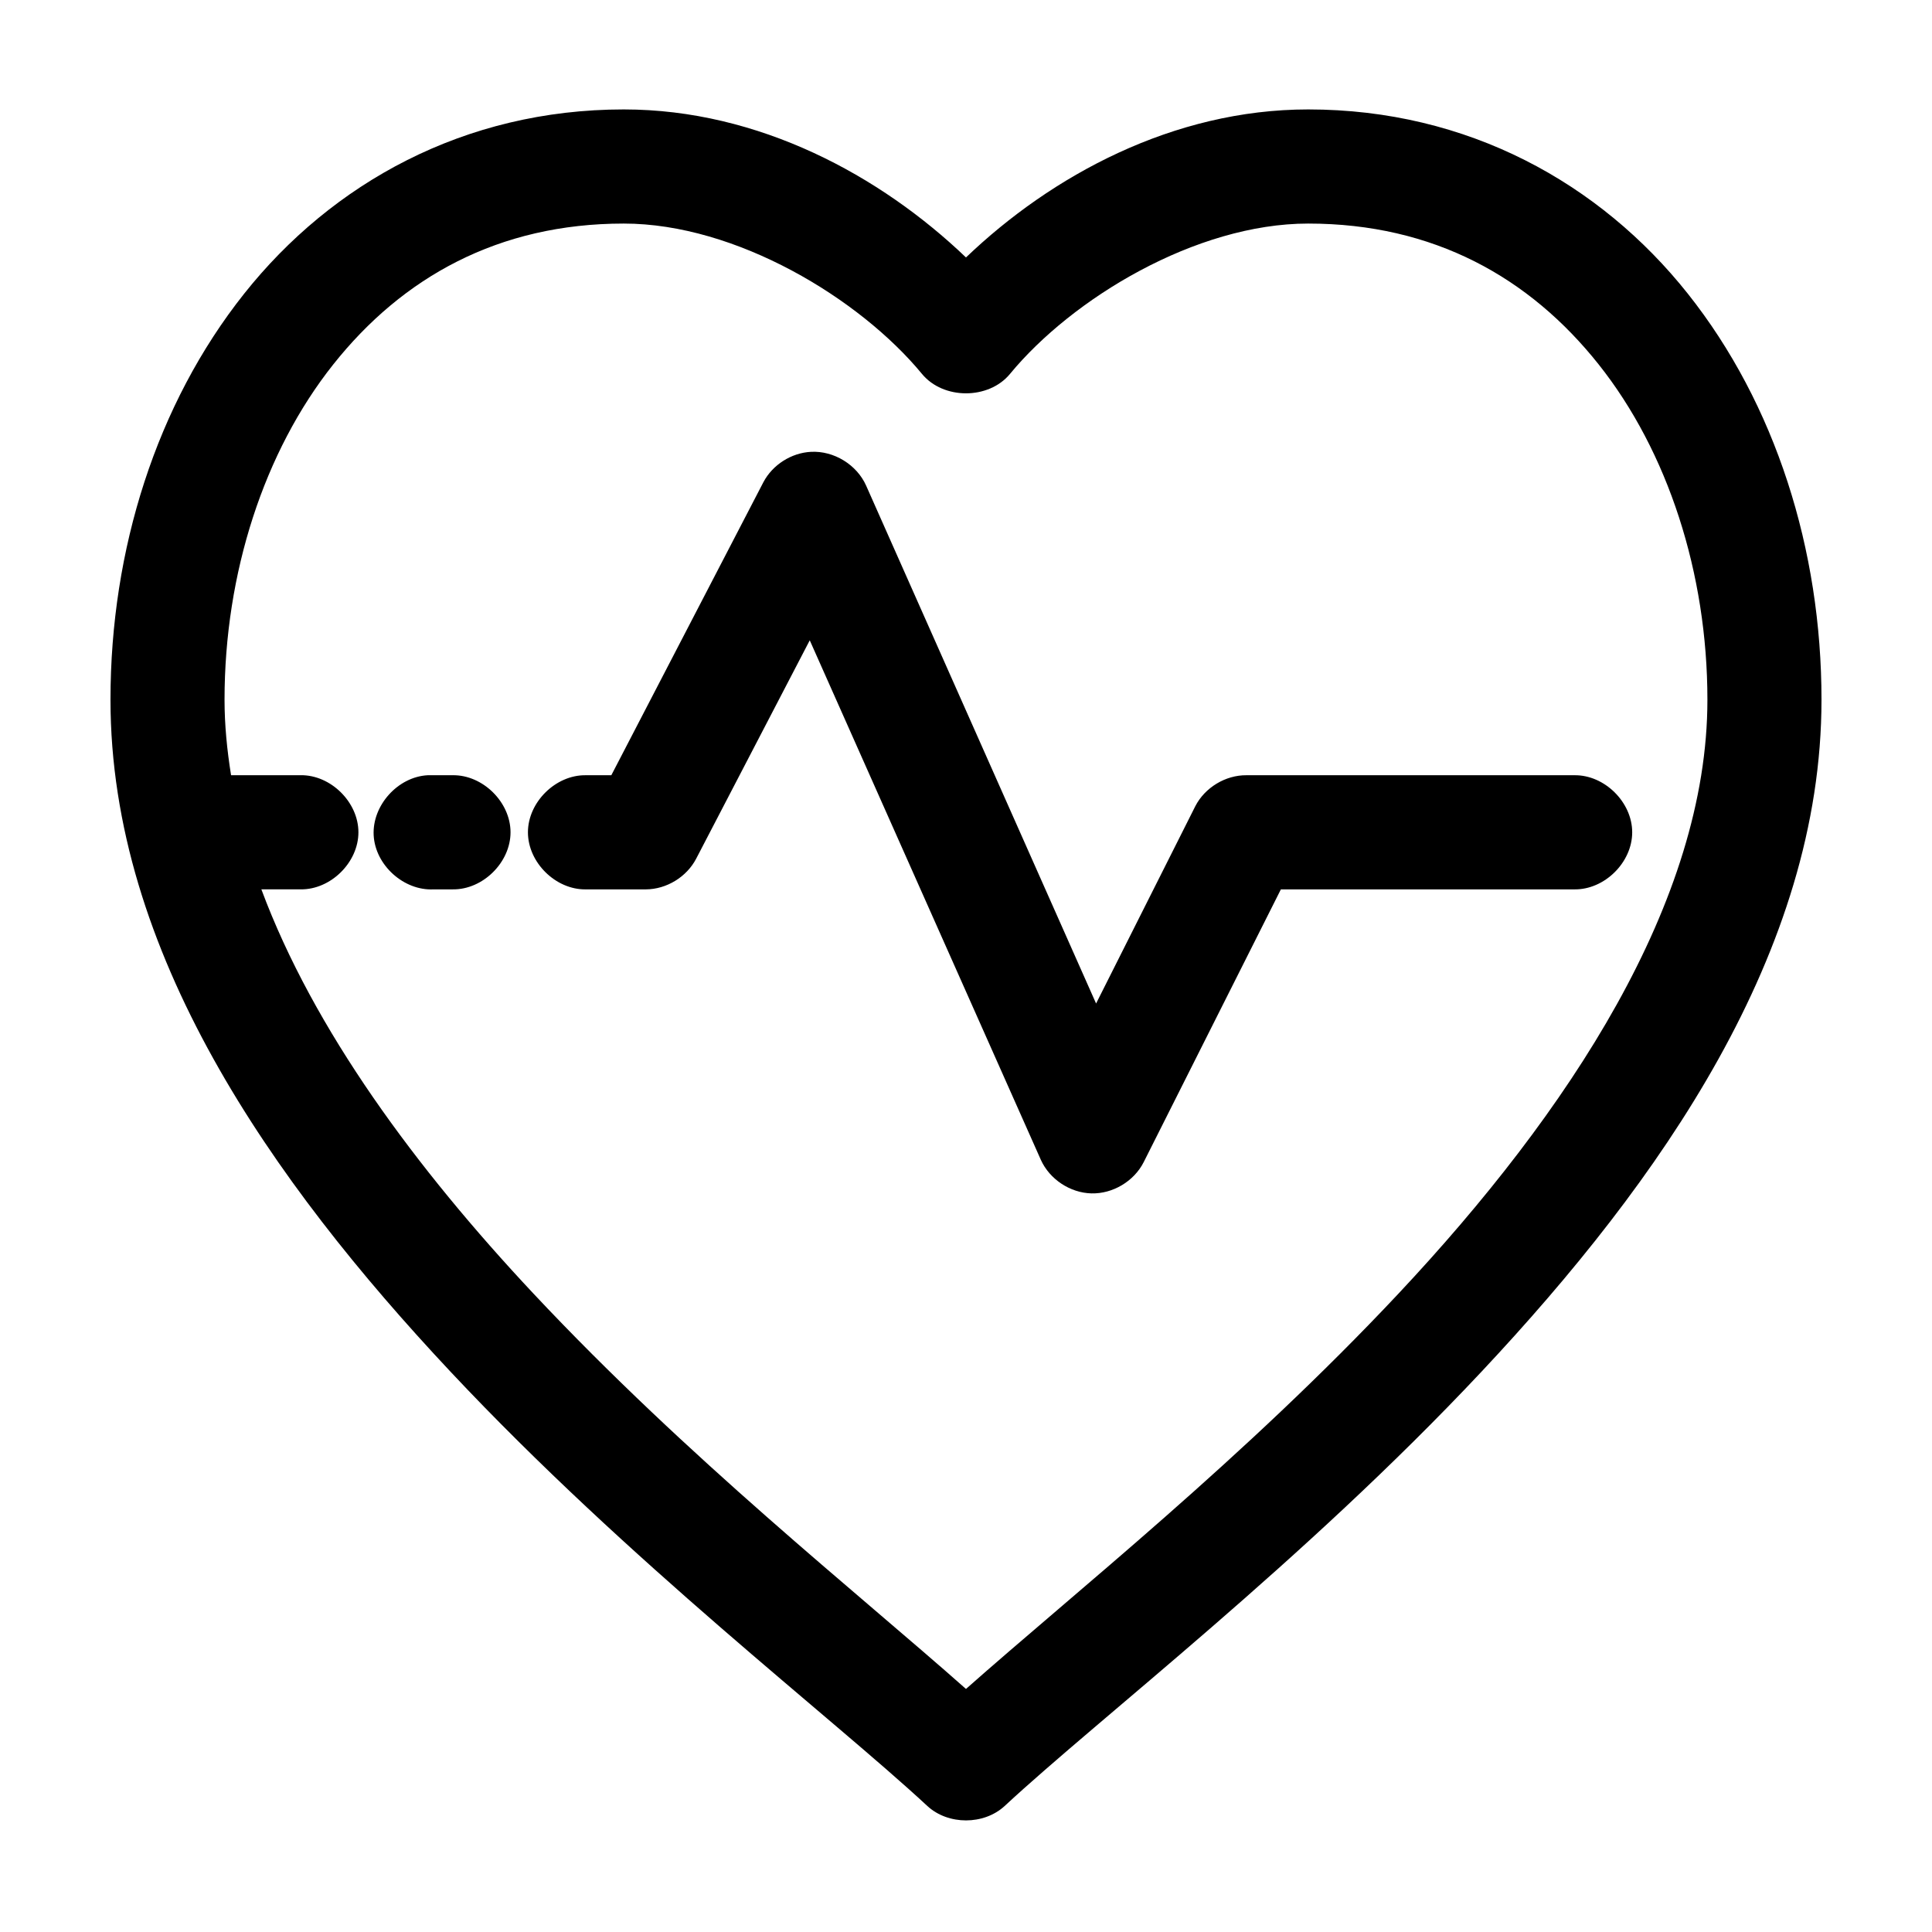 <?xml version="1.0" encoding="UTF-8"?>
<!-- Uploaded to: ICON Repo, www.svgrepo.com, Generator: ICON Repo Mixer Tools -->
<svg fill="#000000" width="800px" height="800px" version="1.1" viewBox="144 144 512 512" xmlns="http://www.w3.org/2000/svg">
 <path d="m309.31 173c-42.301 0-77.367 19.578-100.61 48.836-23.234 29.262-35.422 67.816-35.422 107.6 0 66.82 42.668 127.49 90.055 178.02 47.387 50.527 101.24 91.766 126.43 115.16 5.516 5.078 14.953 5.078 20.469 0 25.184-23.398 79.035-64.637 126.43-115.16 47.387-50.527 90.051-111.2 90.051-178.02 0-39.785-12.184-78.34-35.422-107.6-23.238-29.258-58.305-48.836-100.61-48.836-35.785 0-68.043 17.551-90.688 39.227-22.645-21.676-54.898-39.227-90.688-39.227zm0 30.246c29.812 0 62.605 19.91 79.035 39.859 5.648 6.84 17.652 6.84 23.301 0 16.43-19.949 49.223-39.859 79.035-39.859 33.234 0 58.664 14.266 76.988 37.336 18.324 23.074 28.812 55.309 28.812 88.855 0 53.523-36.707 109.23-81.867 157.38-41.035 43.754-85.59 79.047-114.62 104.77-29.027-25.719-73.582-61.012-114.62-104.77-31.141-33.207-58.27-69.934-72.109-107.13h10.391c7.984 0.113 15.328-7.133 15.328-15.125s-7.344-15.238-15.328-15.125h-18.422c-1.074-6.684-1.73-13.363-1.73-20.004 0-33.547 10.488-65.781 28.812-88.852 18.324-23.07 43.754-37.336 76.988-37.336zm49.594 60.496c-5.199 0.266-10.16 3.43-12.594 8.035l-40.305 77.668h-6.769c-7.984-0.113-15.328 7.133-15.328 15.125 0 7.992 7.344 15.238 15.328 15.125h15.902c5.5-0.02 10.863-3.301 13.383-8.191l30.07-57.816 61.246 137.69c2.332 5.156 7.766 8.75 13.422 8.883 5.656 0.133 11.246-3.211 13.816-8.254l36.367-72.312h77.777c7.984 0.113 15.328-7.133 15.328-15.125 0-7.992-7.344-15.238-15.328-15.125h-86.906c-5.551-0.039-10.996 3.254-13.539 8.191l-26.301 52.305-60.93-137.22c-2.465-5.57-8.562-9.309-14.641-8.98zm-101.55 85.703c-7.914 0.41-14.742 7.992-14.328 15.91 0.414 7.918 7.988 14.75 15.902 14.336h5.039c7.984 0.113 15.328-7.133 15.328-15.125s-7.344-15.238-15.328-15.125c-2.168-0.004-4.551 0-6.613 0z"/>
</svg>